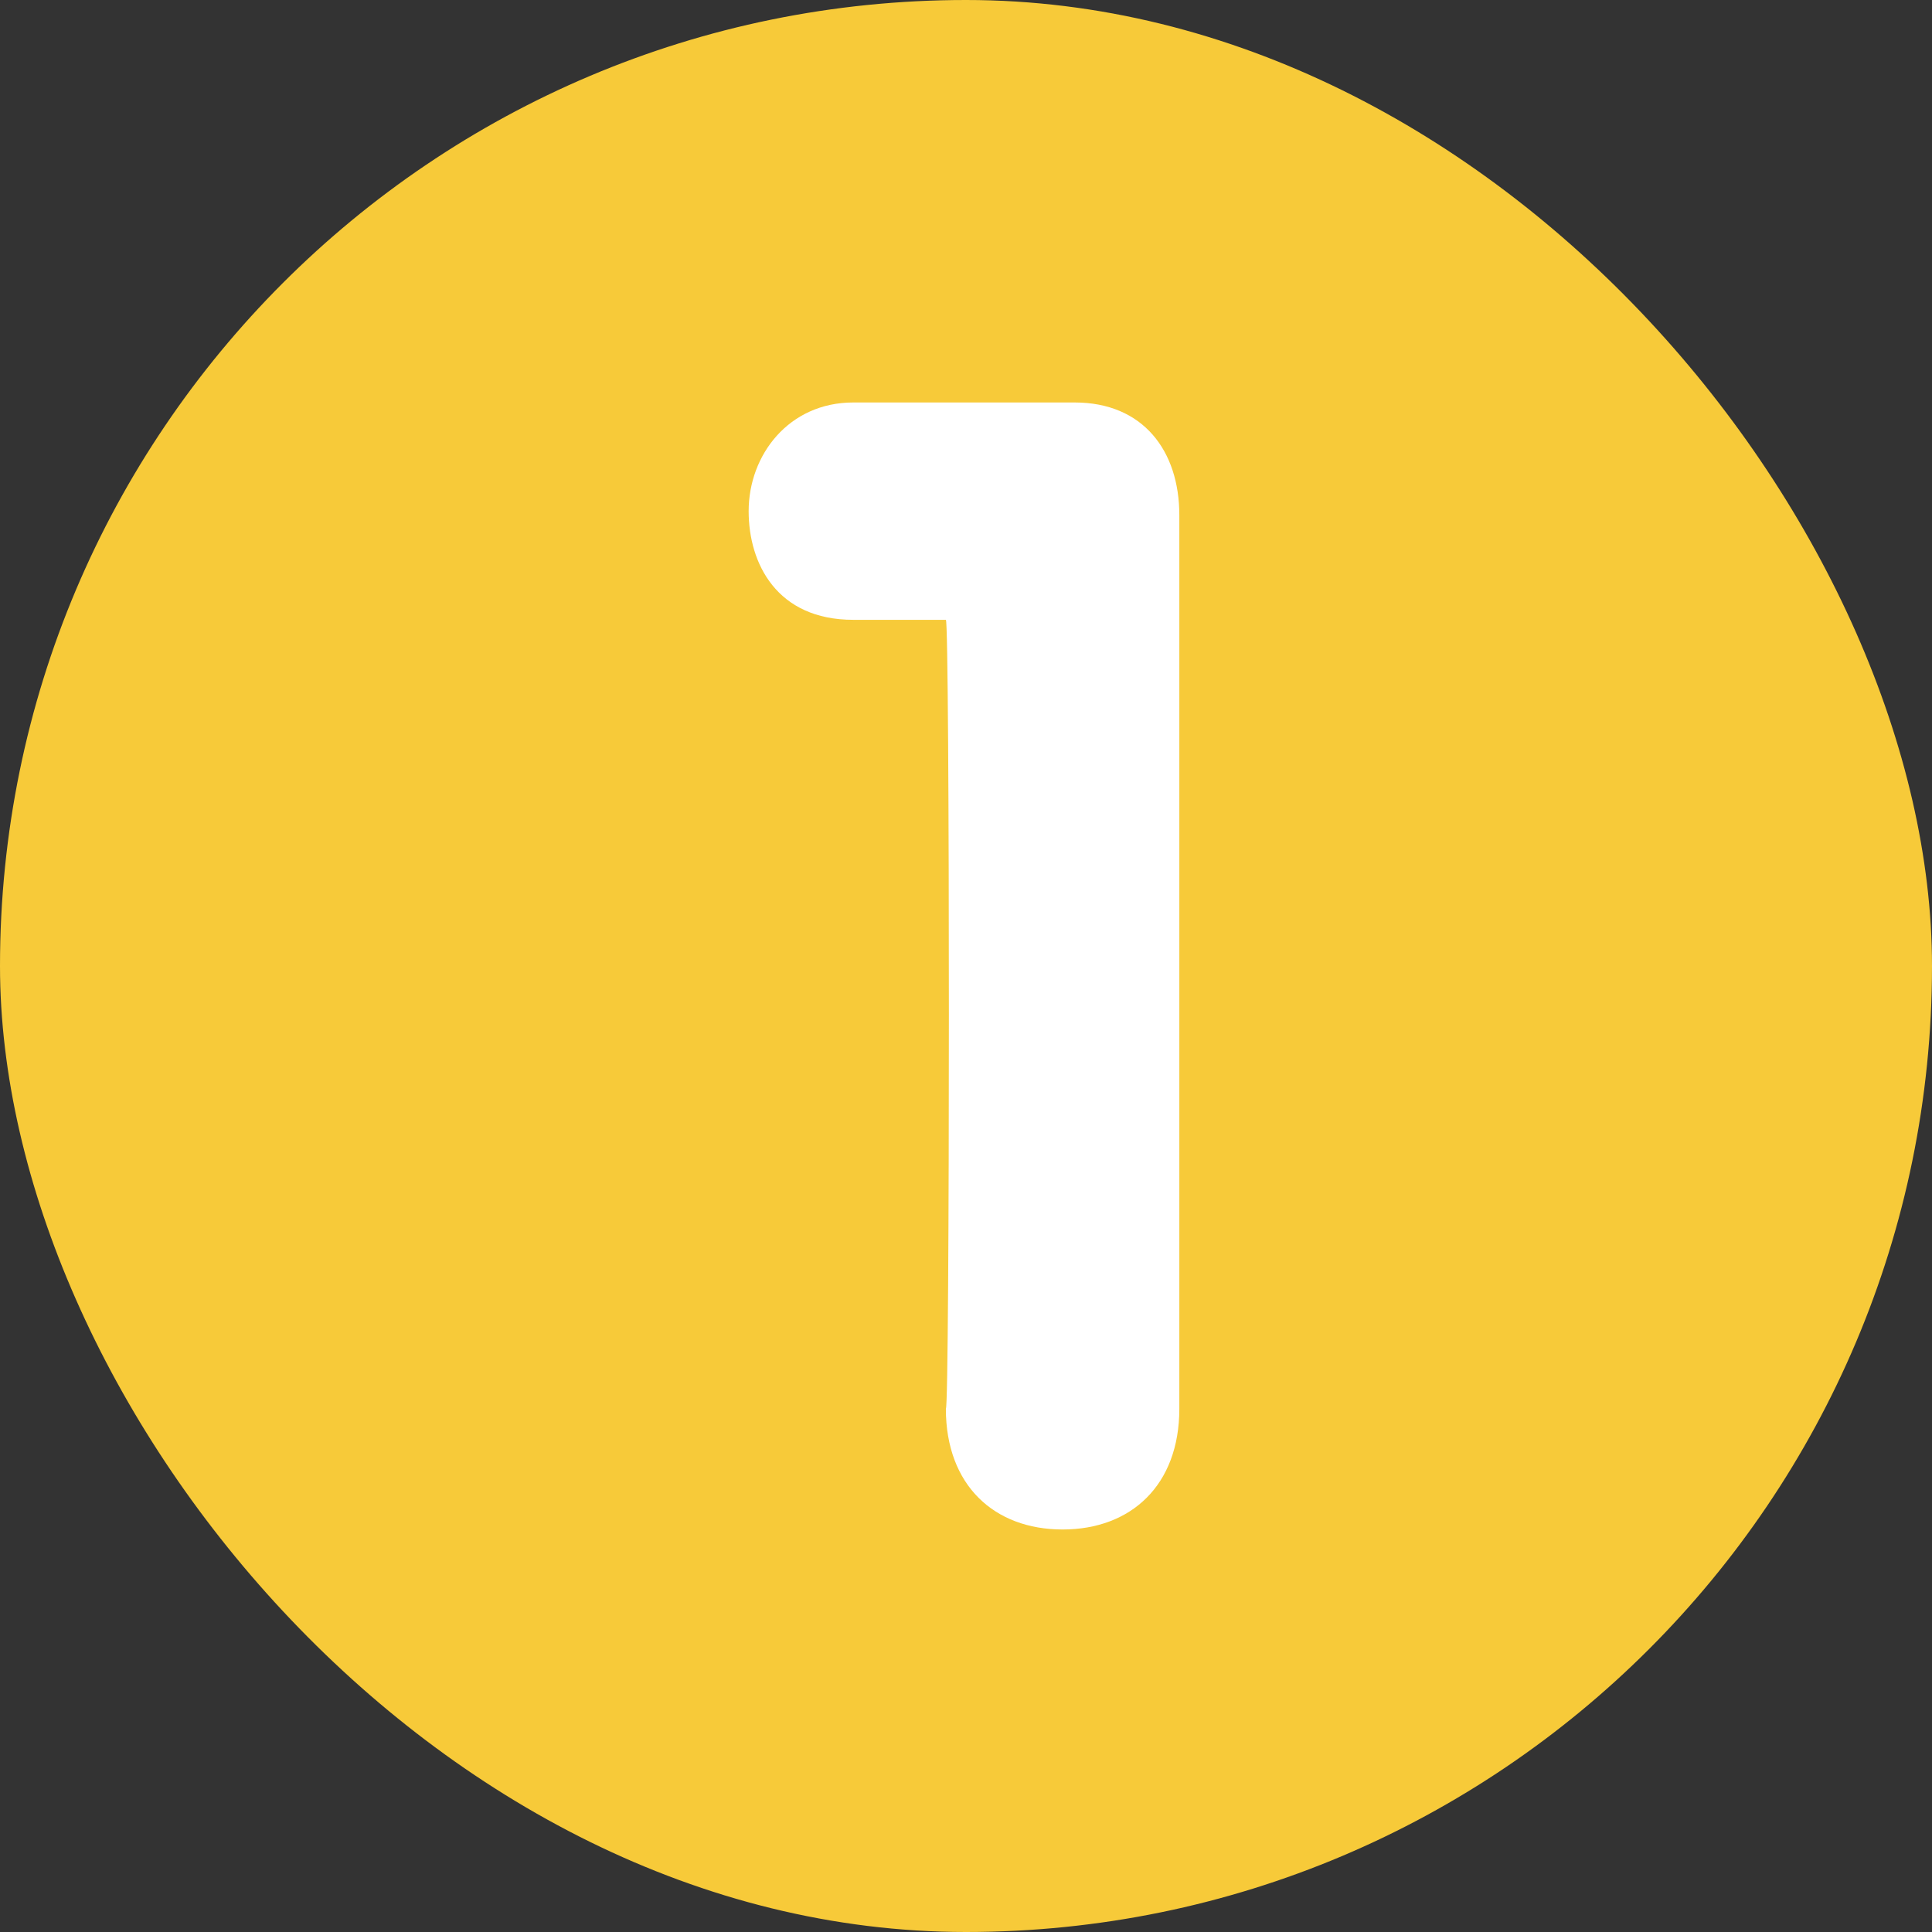 <svg width="50" height="50" viewBox="0 0 50 50" fill="none" xmlns="http://www.w3.org/2000/svg">
<rect x="0" y="0" width="50" height="50" fill="#333333" stroke="none"/>
<rect width="50" height="50" rx="25" fill="#F7CA39"/>
<path d="M24.479 16.041H22.083C20.104 16.041 19.375 14.583 19.375 13.229C19.375 11.771 20.417 10.416 22.083 10.416H27.812C29.583 10.416 30.521 11.666 30.521 13.333V36.458C30.521 38.437 29.271 39.583 27.5 39.583C25.729 39.583 24.479 38.437 24.479 36.458C24.583 36.458 24.583 16.041 24.479 16.041Z" fill="white"/>
</svg>
